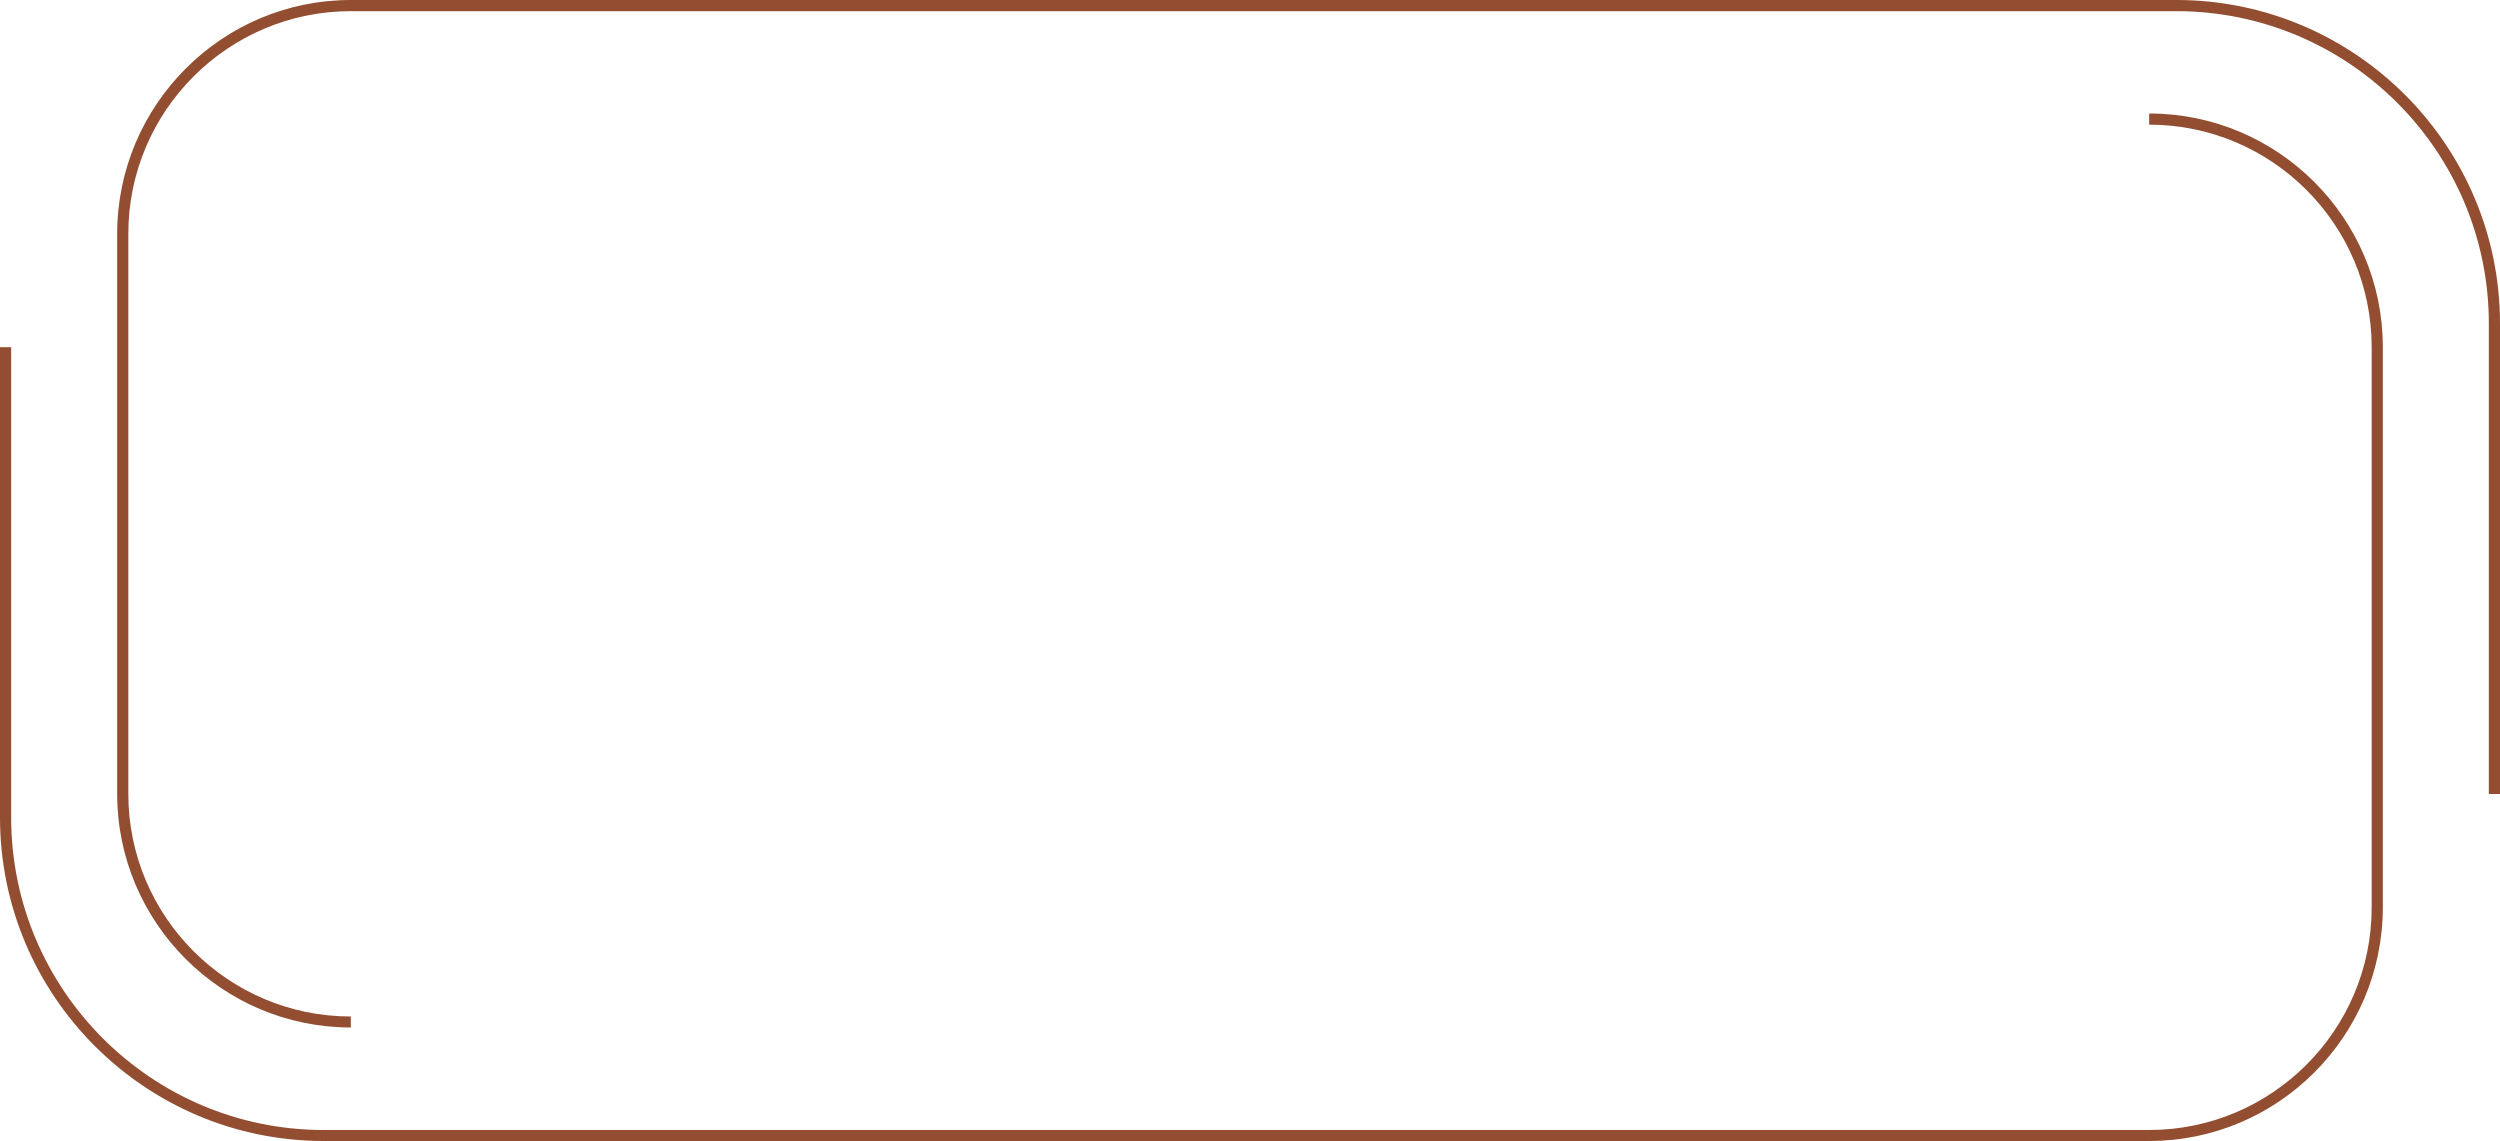 <?xml version="1.0" encoding="UTF-8" standalone="no"?><svg xmlns="http://www.w3.org/2000/svg" xmlns:xlink="http://www.w3.org/1999/xlink" fill="#000000" height="684.6" preserveAspectRatio="xMidYMid meet" version="1" viewBox="0.0 0.0 1500.0 684.6" width="1500" zoomAndPan="magnify"><g id="change1_2"><path d="M1289.5,684.6H194.2C87.1,684.6,0,597.5,0,490.5V208.3h6.7v282.2C6.7,593.8,90.8,678,194.2,678h1095.3 c73.6,0,133.5-59.9,133.5-133.5V208.3c0-73.6-59.9-133.5-133.5-133.5v-6.7c77.3,0,140.2,62.9,140.2,140.2v336.2 C1429.6,621.8,1366.8,684.6,1289.5,684.6z" fill="#934e31"/></g><g id="change1_1"><path d="M210.5,616.5c-77.3,0-140.2-62.9-140.2-140.2V140.2C70.4,62.9,133.2,0,210.5,0h1095.3 C1412.9,0,1500,87.1,1500,194.2v282.2h-6.7V194.2c0-103.4-84.1-187.5-187.5-187.5H210.5C136.9,6.7,77,66.6,77,140.2v336.2 c0,73.6,59.9,133.5,133.5,133.5V616.5z" fill="#934e31"/></g></svg>